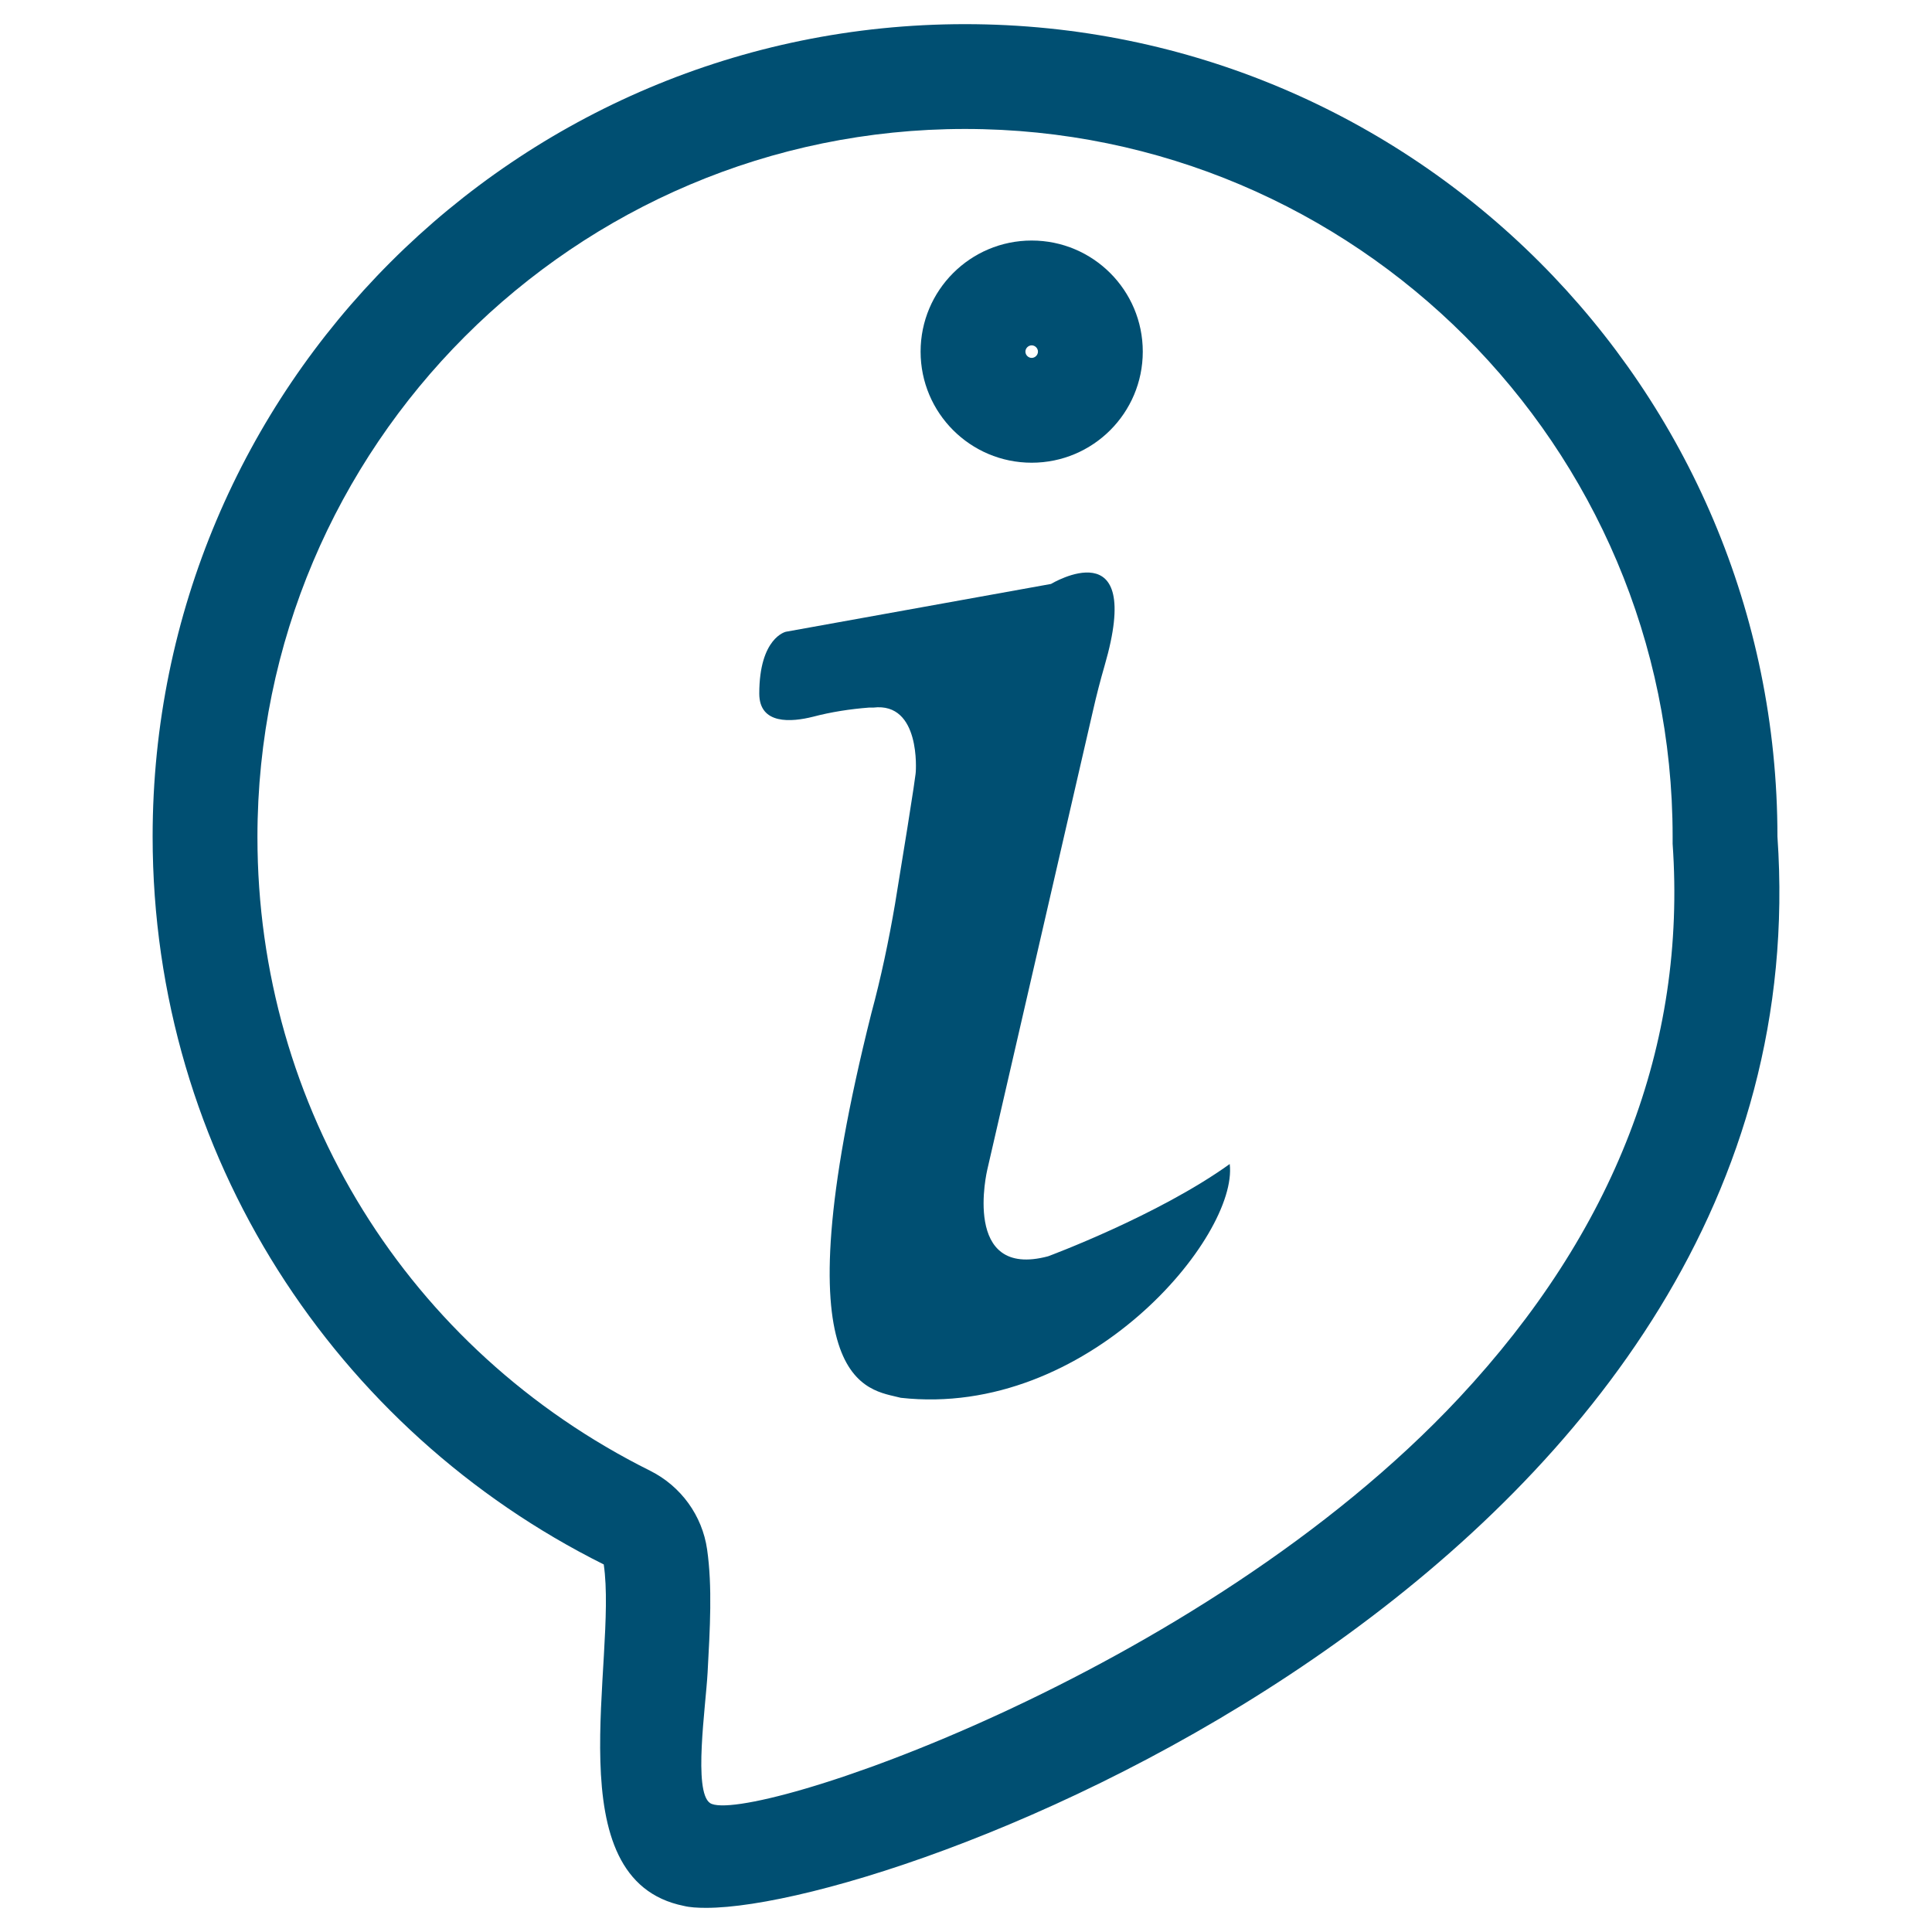 <?xml version="1.0" encoding="utf-8"?>
<!-- Generator: Adobe Illustrator 25.2.3, SVG Export Plug-In . SVG Version: 6.00 Build 0)  -->
<svg version="1.1" id="Ebene_1" xmlns="http://www.w3.org/2000/svg" xmlns:xlink="http://www.w3.org/1999/xlink" x="0px" y="0px"
	 viewBox="0 0 400 400" style="enable-background:new 0 0 400 400;" xml:space="preserve">
<style type="text/css">
	.st0{clip-path:url(#SVGID_2_);fill:#004F72;}
	.st1{clip-path:url(#SVGID_4_);fill:#004F72;}
	.st2{clip-path:url(#SVGID_6_);fill:#004F72;}
</style>
<g>
	<defs>
		<rect id="SVGID_1_" x="31.6" y="5" width="336.8" height="390"/>
	</defs>
	<clipPath id="SVGID_2_">
		<use xlink:href="#SVGID_1_"  style="overflow:visible;"/>
	</clipPath>
	<path class="st0" d="M199.8,5C106.9,5,31.6,80.3,31.6,173.2c0,66,38,123.1,93.4,150.7c2.9,19.9-10.3,65.3,16.6,70.7
		c1.2,0.3,2.8,0.4,4.6,0.4c42.1,0,232.1-72.6,221.8-221.8C368,80.3,292.7,5,199.8,5 M199.8,26.7c80.8,0,146.5,65.7,146.5,146.5
		c0,0.5,0,1,0,1.5c2.9,41.6-12,80.2-44.2,114.7c-54,57.8-147.9,88.7-155.1,83.9c-3.5-2.4-0.9-19.8-0.5-27c0.5-9.2,1-17.8-0.1-25.5
		c-1-7-5.4-13.1-11.8-16.3c-50.2-25-81.3-75.2-81.3-131.2C53.3,92.4,119,26.7,199.8,26.7"/>
</g>
<g>
	<defs>
		<rect id="SVGID_3_" x="31.6" y="5" width="336.8" height="390"/>
	</defs>
	<clipPath id="SVGID_4_">
		<use xlink:href="#SVGID_3_"  style="overflow:visible;"/>
	</clipPath>
	<path class="st1" d="M213.6,49.8c-12.7,0-23,10.3-23,23c0,12.7,10.3,23,23,23c12.7,0,23-10.3,23-23
		C236.6,60.1,226.3,49.8,213.6,49.8 M213.6,71.5c0.7,0,1.3,0.6,1.3,1.3c0,0.7-0.6,1.3-1.3,1.3c-0.7,0-1.3-0.6-1.3-1.3
		S212.9,71.5,213.6,71.5"/>
</g>
<g>
	<defs>
		<rect id="SVGID_5_" x="31.6" y="5" width="336.8" height="390"/>
	</defs>
	<clipPath id="SVGID_6_">
		<use xlink:href="#SVGID_5_"  style="overflow:visible;"/>
	</clipPath>
	<path class="st2" d="M179.9,146.5c-3.9,0.3-7.8,0.9-11.6,1.9c-4.4,1.1-11.1,1.7-11.1-4.8c0-11.6,5.5-12.8,5.5-12.8l54.9-9.9
		c0,0,19.4-11.7,11.1,16.9c-0.9,3.1-1.7,6.2-2.4,9.3l-21.9,95.1c0,0-5.4,22.7,12.6,17.9c0,0,22.7-8.4,37.6-19.1
		c1.8,14.9-29.4,52.7-68.1,48.4c-6.7-1.8-25.7-1.5-6.1-79.6c2-7.4,3.6-15,4.9-22.6c4.5-27.4,4.3-27.4,4.3-27.4s1.1-14.5-8.8-13.3
		L179.9,146.5z"/>
</g>
</svg>
